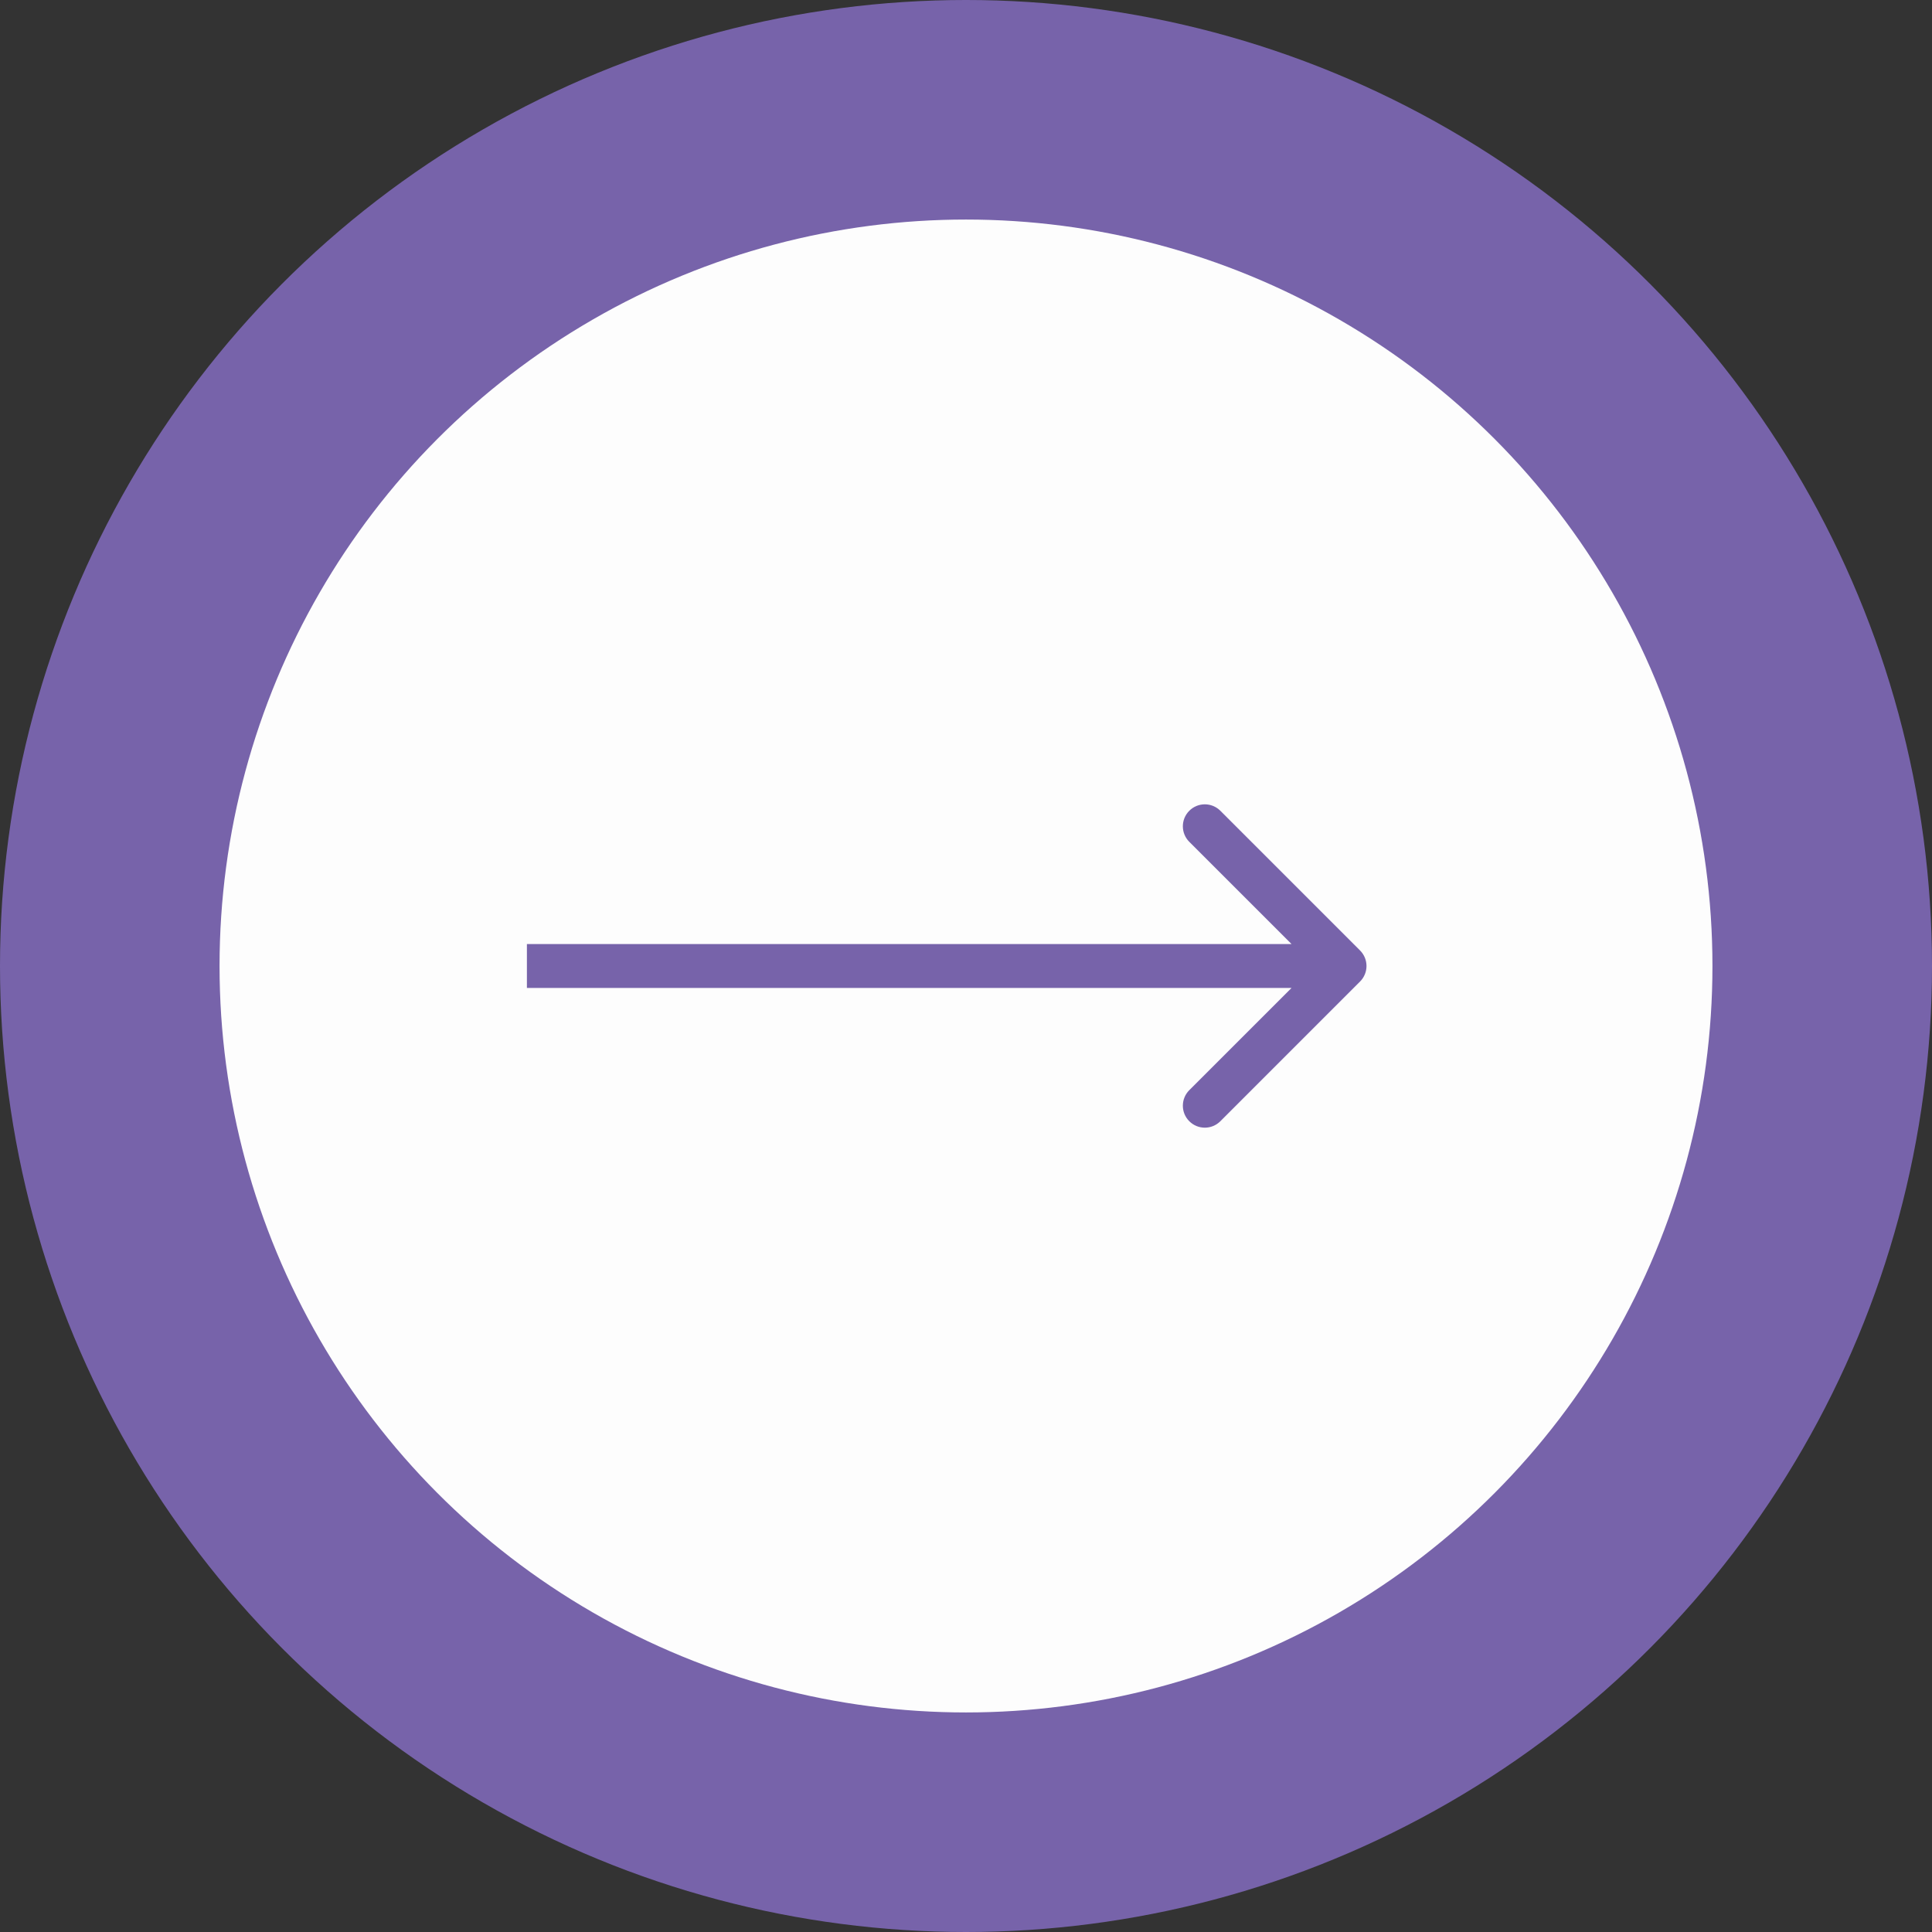 <?xml version="1.0" encoding="UTF-8"?> <svg xmlns="http://www.w3.org/2000/svg" width="44" height="44" viewBox="0 0 44 44" fill="none"><rect x="0" y="0" width="44" height="44" fill="#333333" stroke="none"/><g id="Group 266"><circle id="Ellipse 58" cx="22" cy="22" r="22" fill="#7763AA"></circle><circle id="branco" cx="22" cy="22" r="17" fill="#FDFDFD"></circle><path id="Arrow 1" d="M30.974 22.354C31.17 22.158 31.17 21.842 30.974 21.646L27.793 18.465C27.597 18.269 27.281 18.269 27.085 18.465C26.89 18.66 26.89 18.976 27.085 19.172L29.914 22L27.085 24.828C26.89 25.024 26.89 25.34 27.085 25.535C27.281 25.731 27.597 25.731 27.793 25.535L30.974 22.354ZM12 22.5L30.621 22.5V21.5L12 21.5V22.5Z" fill="#7763AA"></path></g></svg> 